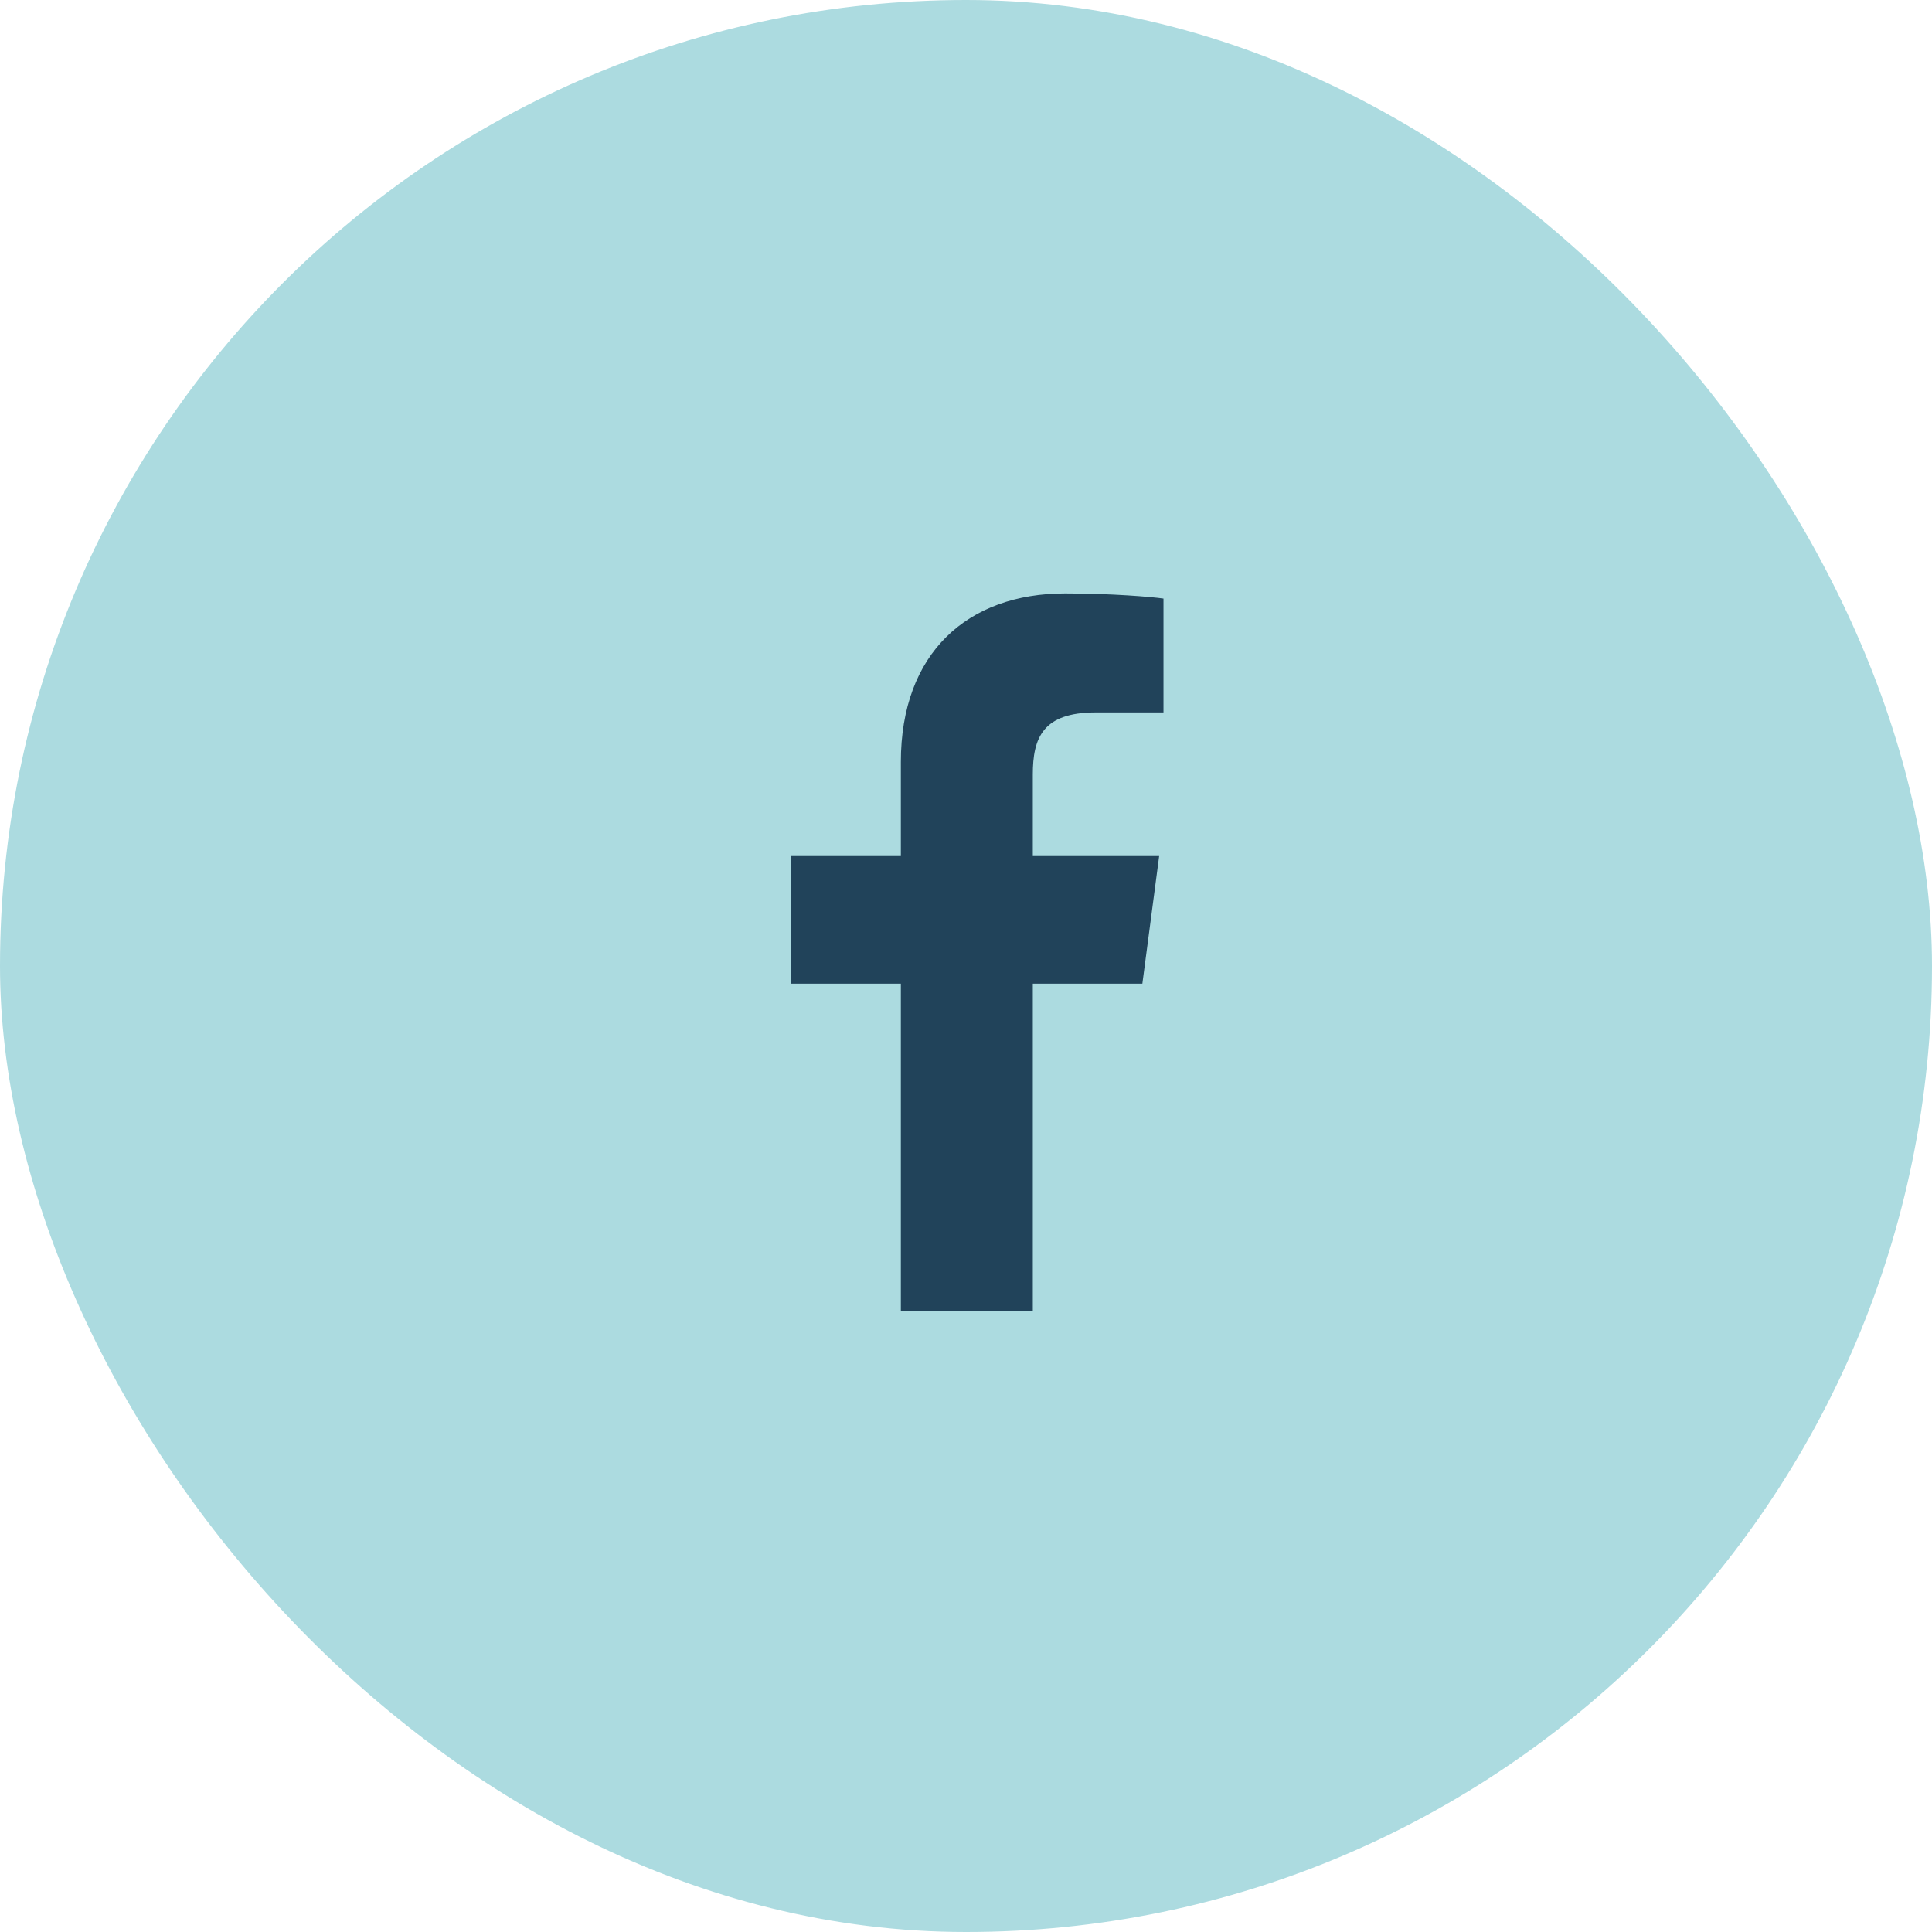 <svg width="60" height="60" viewBox="0 0 60 60" fill="none" xmlns="http://www.w3.org/2000/svg">
<rect width="60" height="60" rx="30" fill="#ACDBE0"/>
<path d="M36.133 18.589C35.771 18.536 34.526 18.429 33.079 18.429C30.052 18.429 27.977 20.277 27.977 23.665V26.585H24.561V30.549H27.977V40.714H32.075V30.549H35.477L35.999 26.585H32.075V24.054C32.075 22.915 32.383 22.125 34.03 22.125H36.133V18.589Z" fill="#21435A"/>
</svg>
